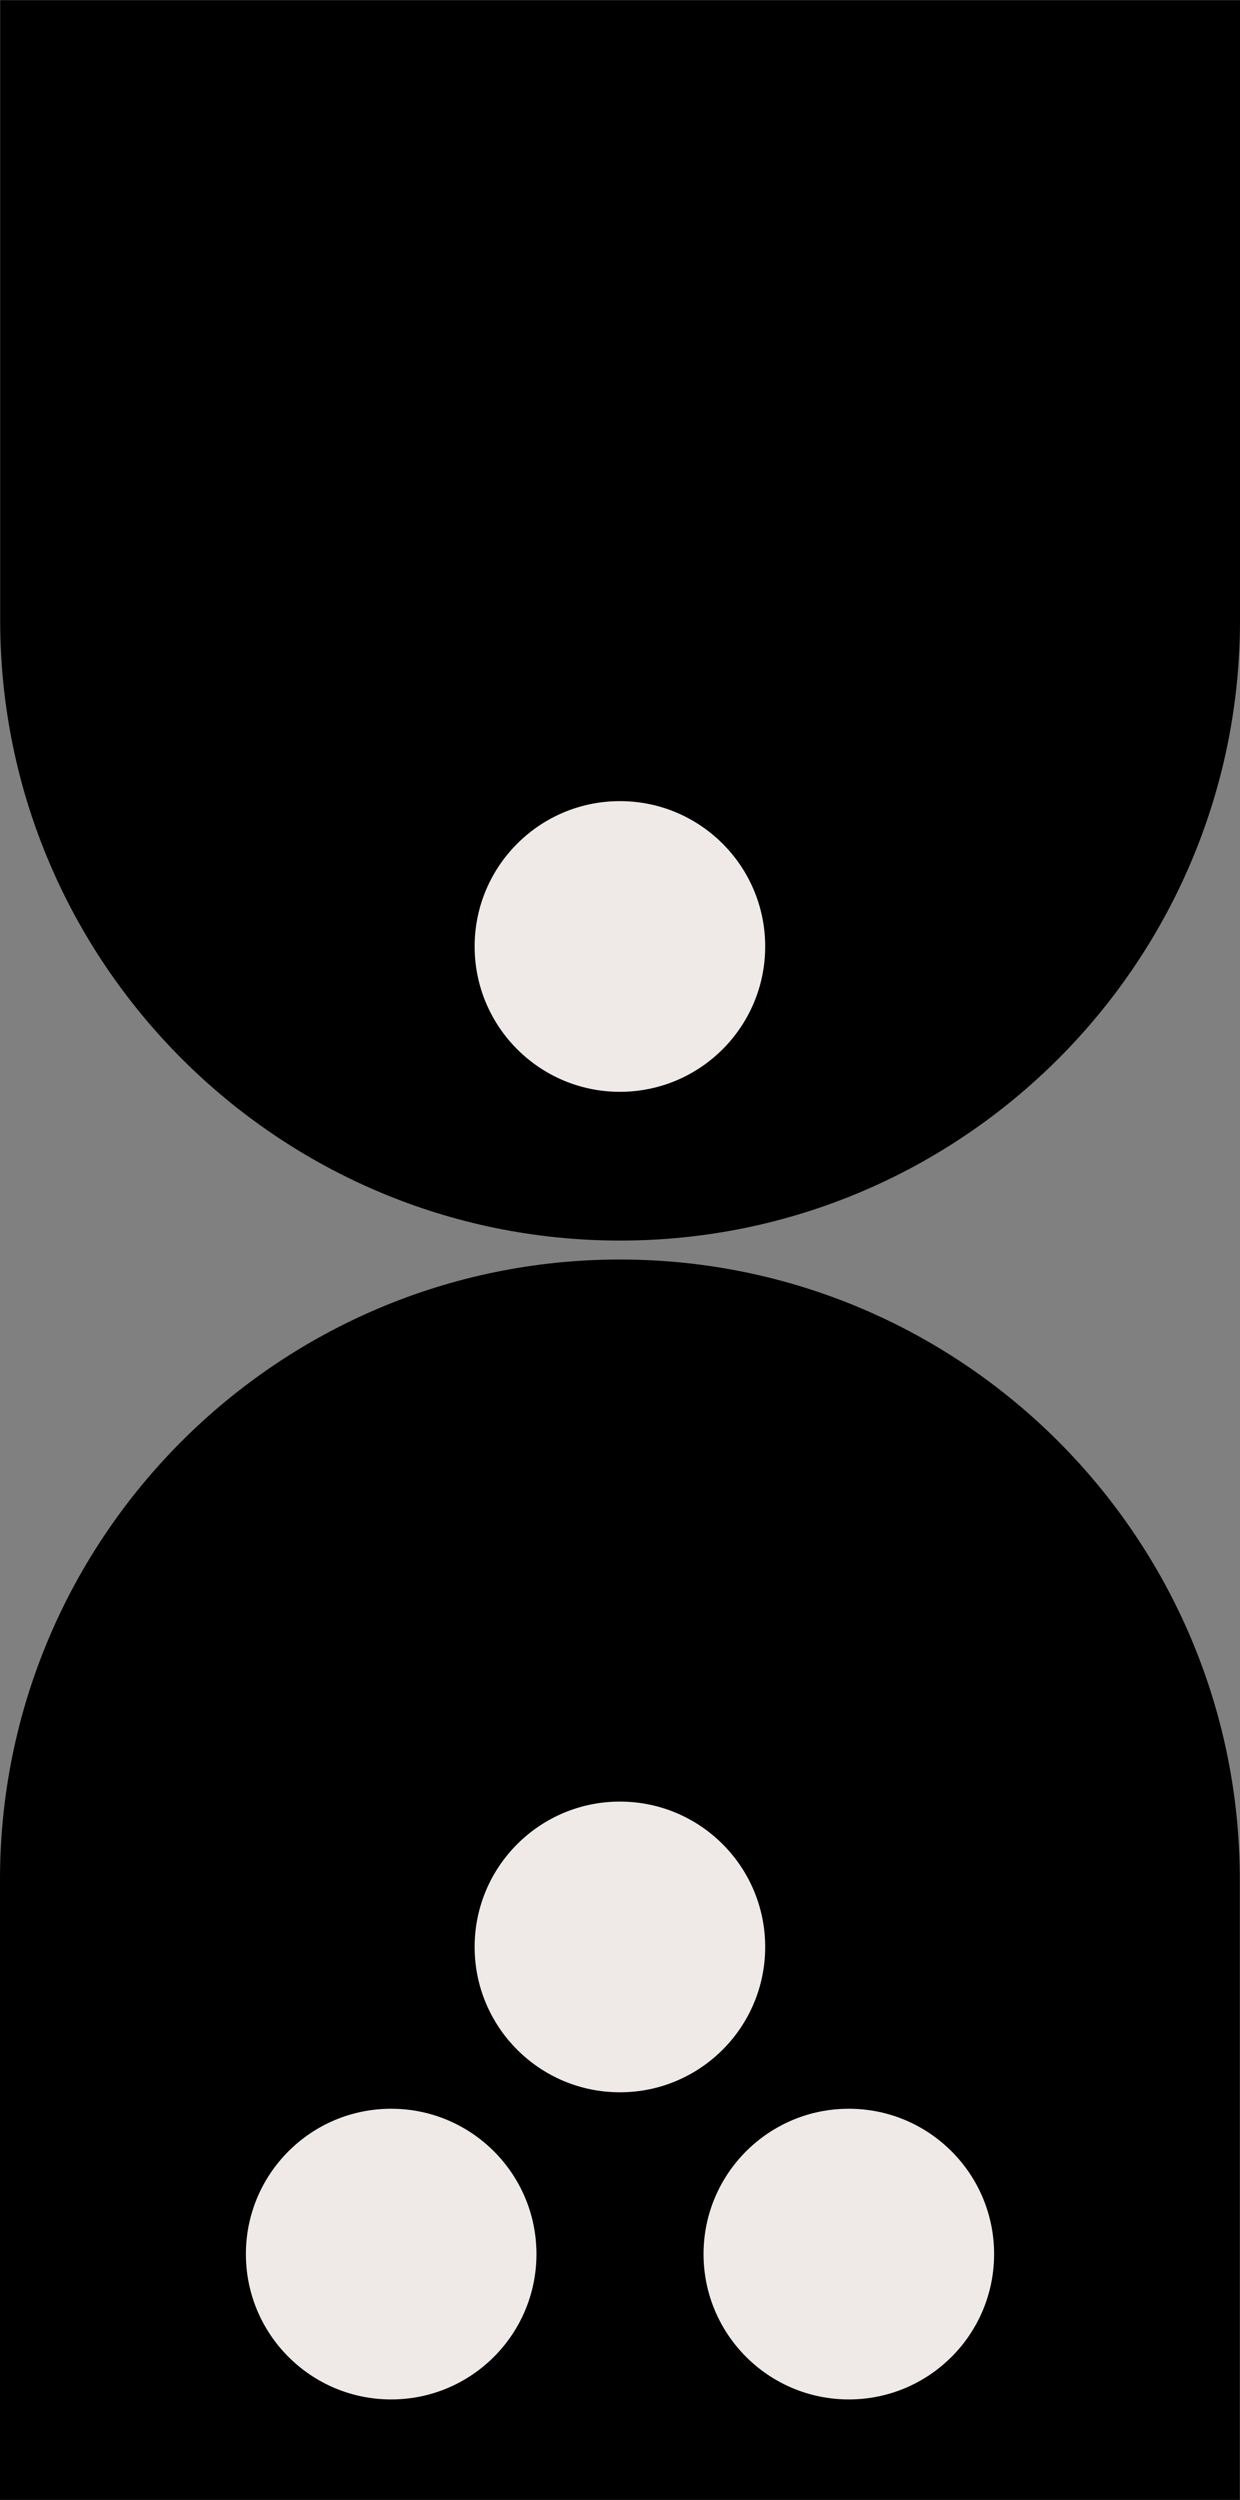 <?xml version="1.0" encoding="UTF-8"?>
<svg xmlns="http://www.w3.org/2000/svg" id="Layer_2" data-name="Layer 2" viewBox="0 0 69.39 139.84">
  <rect x="0" y="0" width="69.39" height="139.84" fill="#808080" stroke="none"/>
  <defs>
    <style>
      .cls-1 {
        fill: #efeae8;
      }
    </style>
  </defs>
  <g id="Layer_1-2" data-name="Layer 1">
    <g>
      <path d="M34.69,70.45h0c19.15,0,34.69,15.55,34.69,34.69v34.69H0v-34.69C0,85.99,15.55,70.45,34.69,70.45Z"></path>
      <path d="M34.69,0h0c19.15,0,34.69,15.55,34.69,34.69v34.69H0v-34.69C0,15.55,15.55,0,34.69,0Z" transform="translate(69.39 69.39) rotate(180)"></path>
      <circle class="cls-1" cx="34.69" cy="108.9" r="8.13"></circle>
      <circle class="cls-1" cx="34.69" cy="52.94" r="8.13"></circle>
      <circle class="cls-1" cx="21.89" cy="126.08" r="8.13"></circle>
      <circle class="cls-1" cx="47.5" cy="126.08" r="8.13"></circle>
    </g>
  </g>
</svg>
